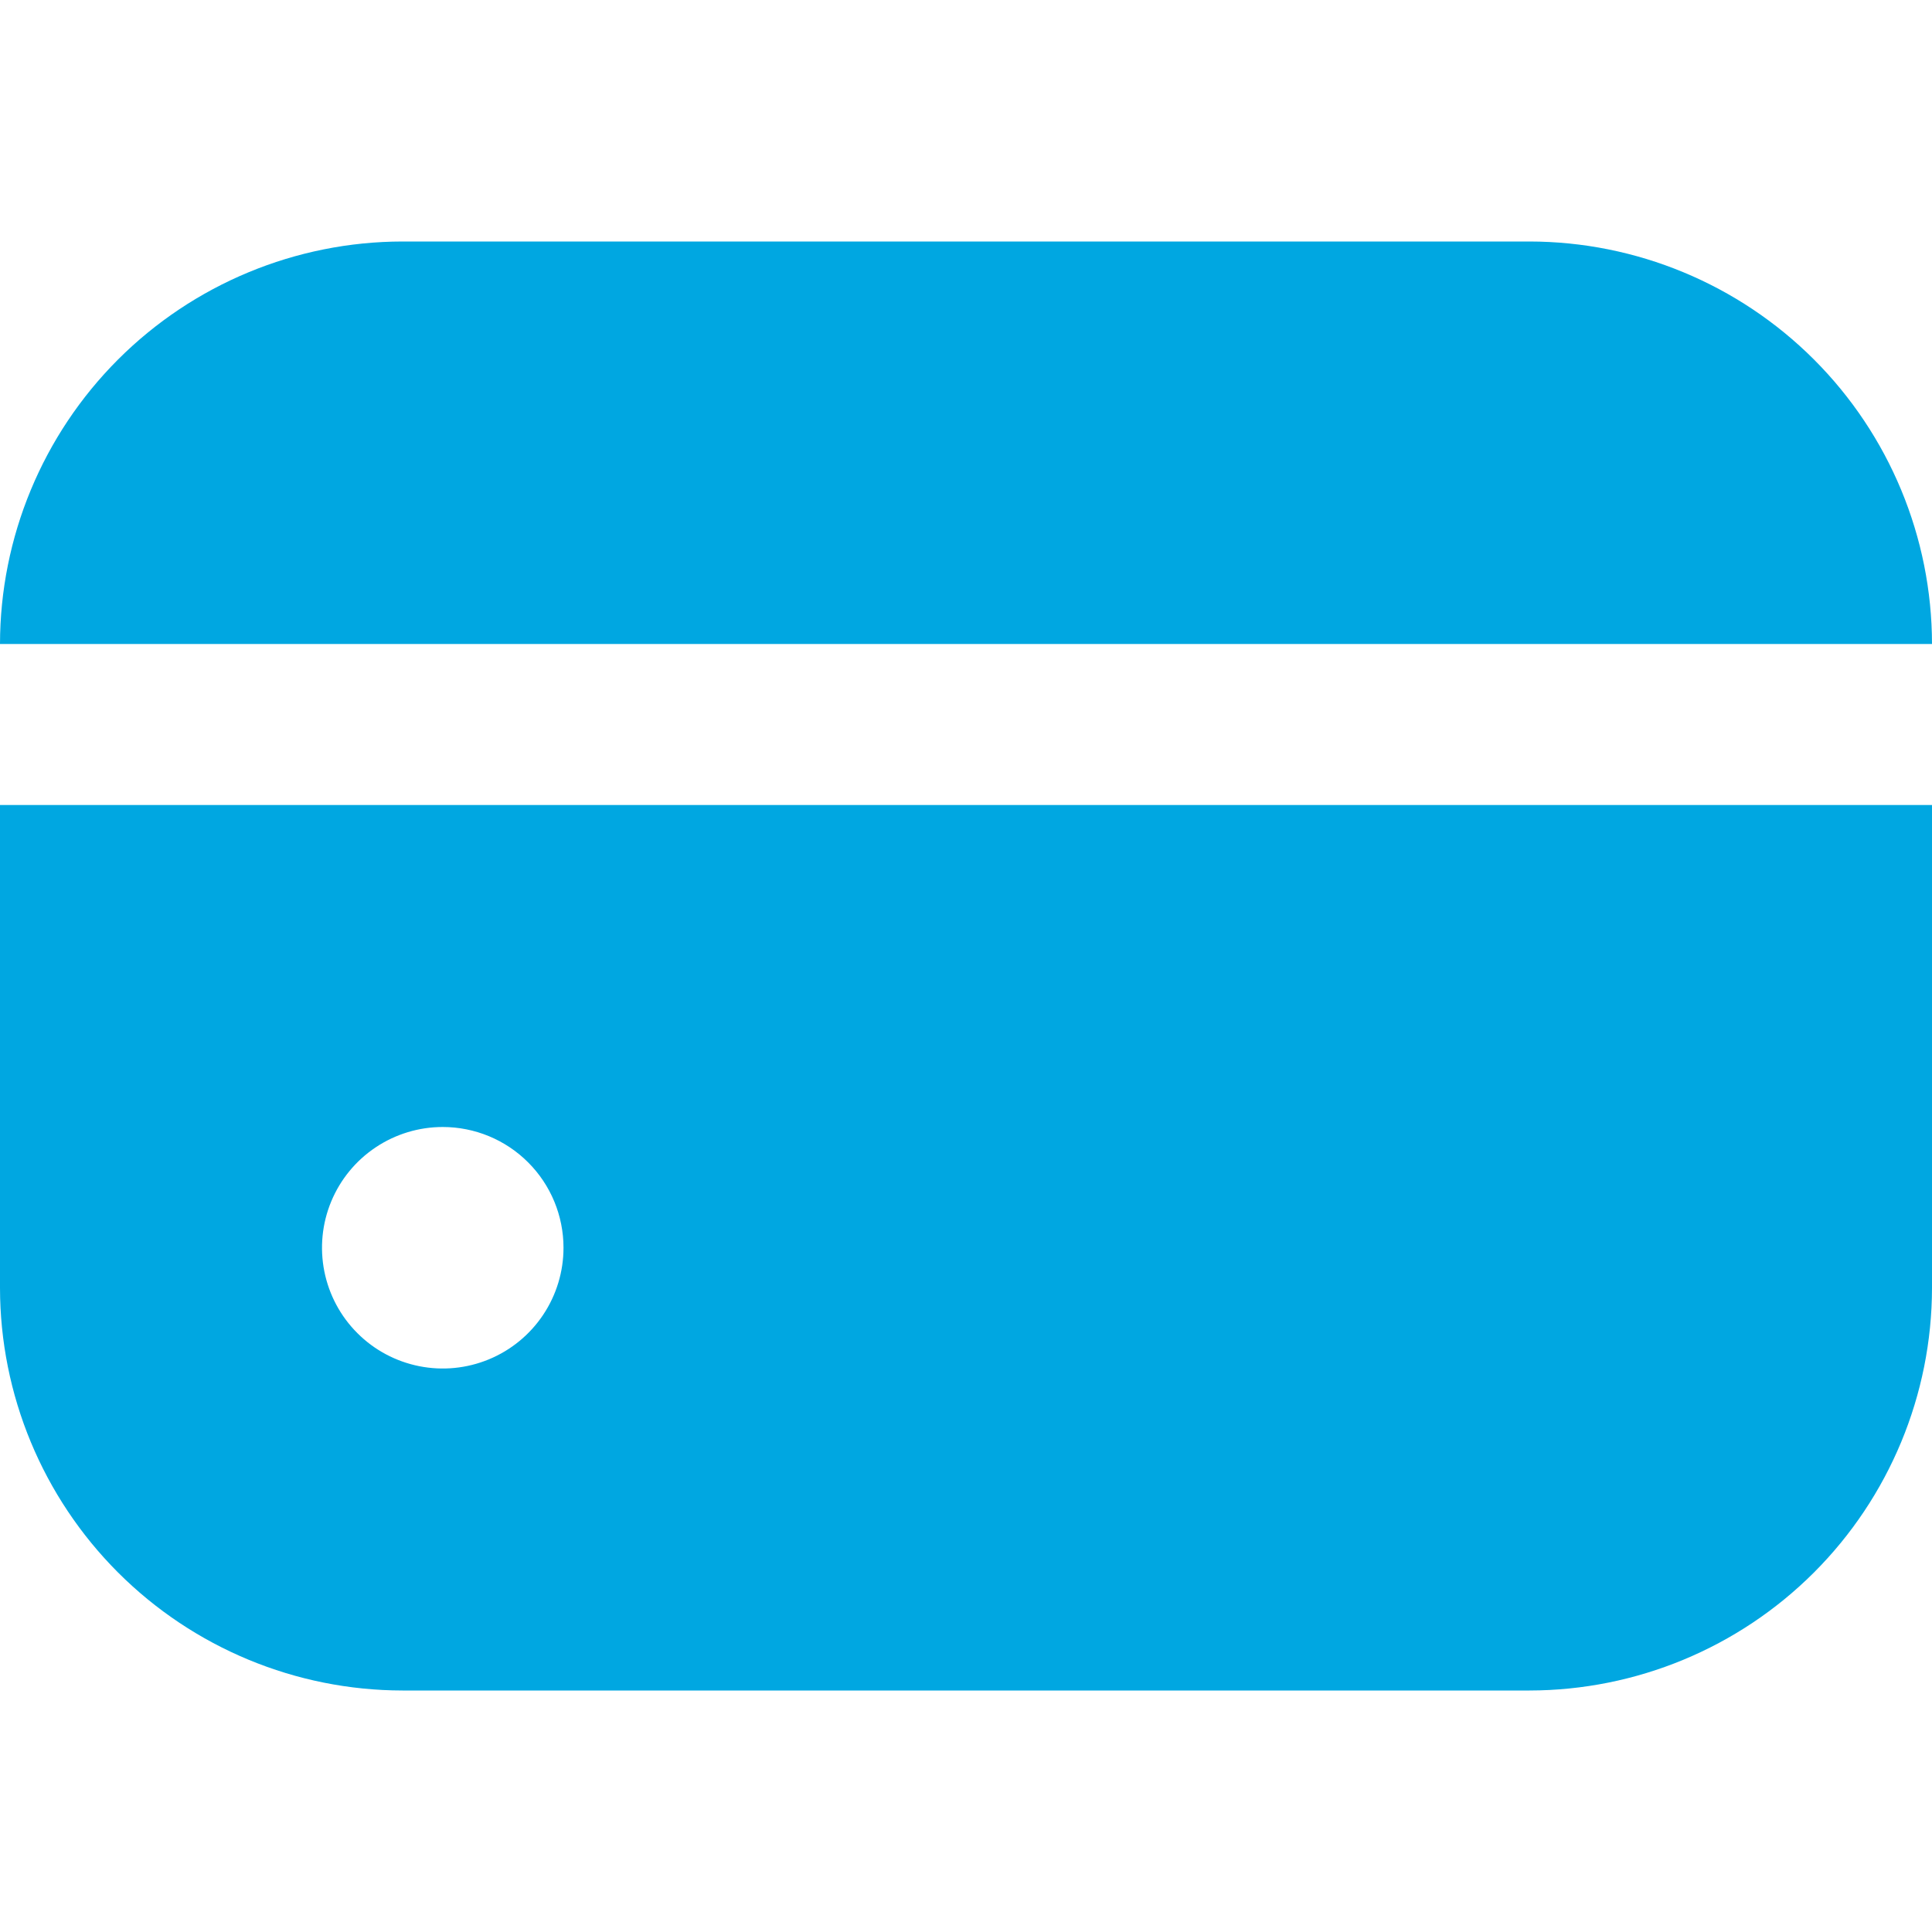<svg width="45" height="45" viewBox="0 0 45 45" fill="none" xmlns="http://www.w3.org/2000/svg">
<path d="M35.625 5.625H9.375C6.89 5.628 4.507 6.617 2.749 8.374C0.992 10.132 0.003 12.514 0 15H45C44.997 12.514 44.008 10.132 42.251 8.374C40.493 6.617 38.111 5.628 35.625 5.625Z" fill="#00A7E1"/>
<path d="M0 30C0.003 32.486 0.992 34.868 2.749 36.626C4.507 38.383 6.89 39.372 9.375 39.375H35.625C38.111 39.372 40.493 38.383 42.251 36.626C44.008 34.868 44.997 32.486 45 30V18.75H0V30ZM13.125 29.062C13.125 29.619 12.96 30.163 12.651 30.625C12.342 31.088 11.903 31.448 11.389 31.661C10.875 31.874 10.309 31.93 9.764 31.821C9.218 31.712 8.717 31.445 8.324 31.051C7.93 30.658 7.663 30.157 7.554 29.611C7.446 29.066 7.501 28.5 7.714 27.986C7.927 27.472 8.287 27.033 8.75 26.724C9.212 26.415 9.756 26.25 10.312 26.25C11.058 26.25 11.774 26.546 12.301 27.074C12.829 27.601 13.125 28.317 13.125 29.062Z" fill="#00A7E1"/>
</svg>
